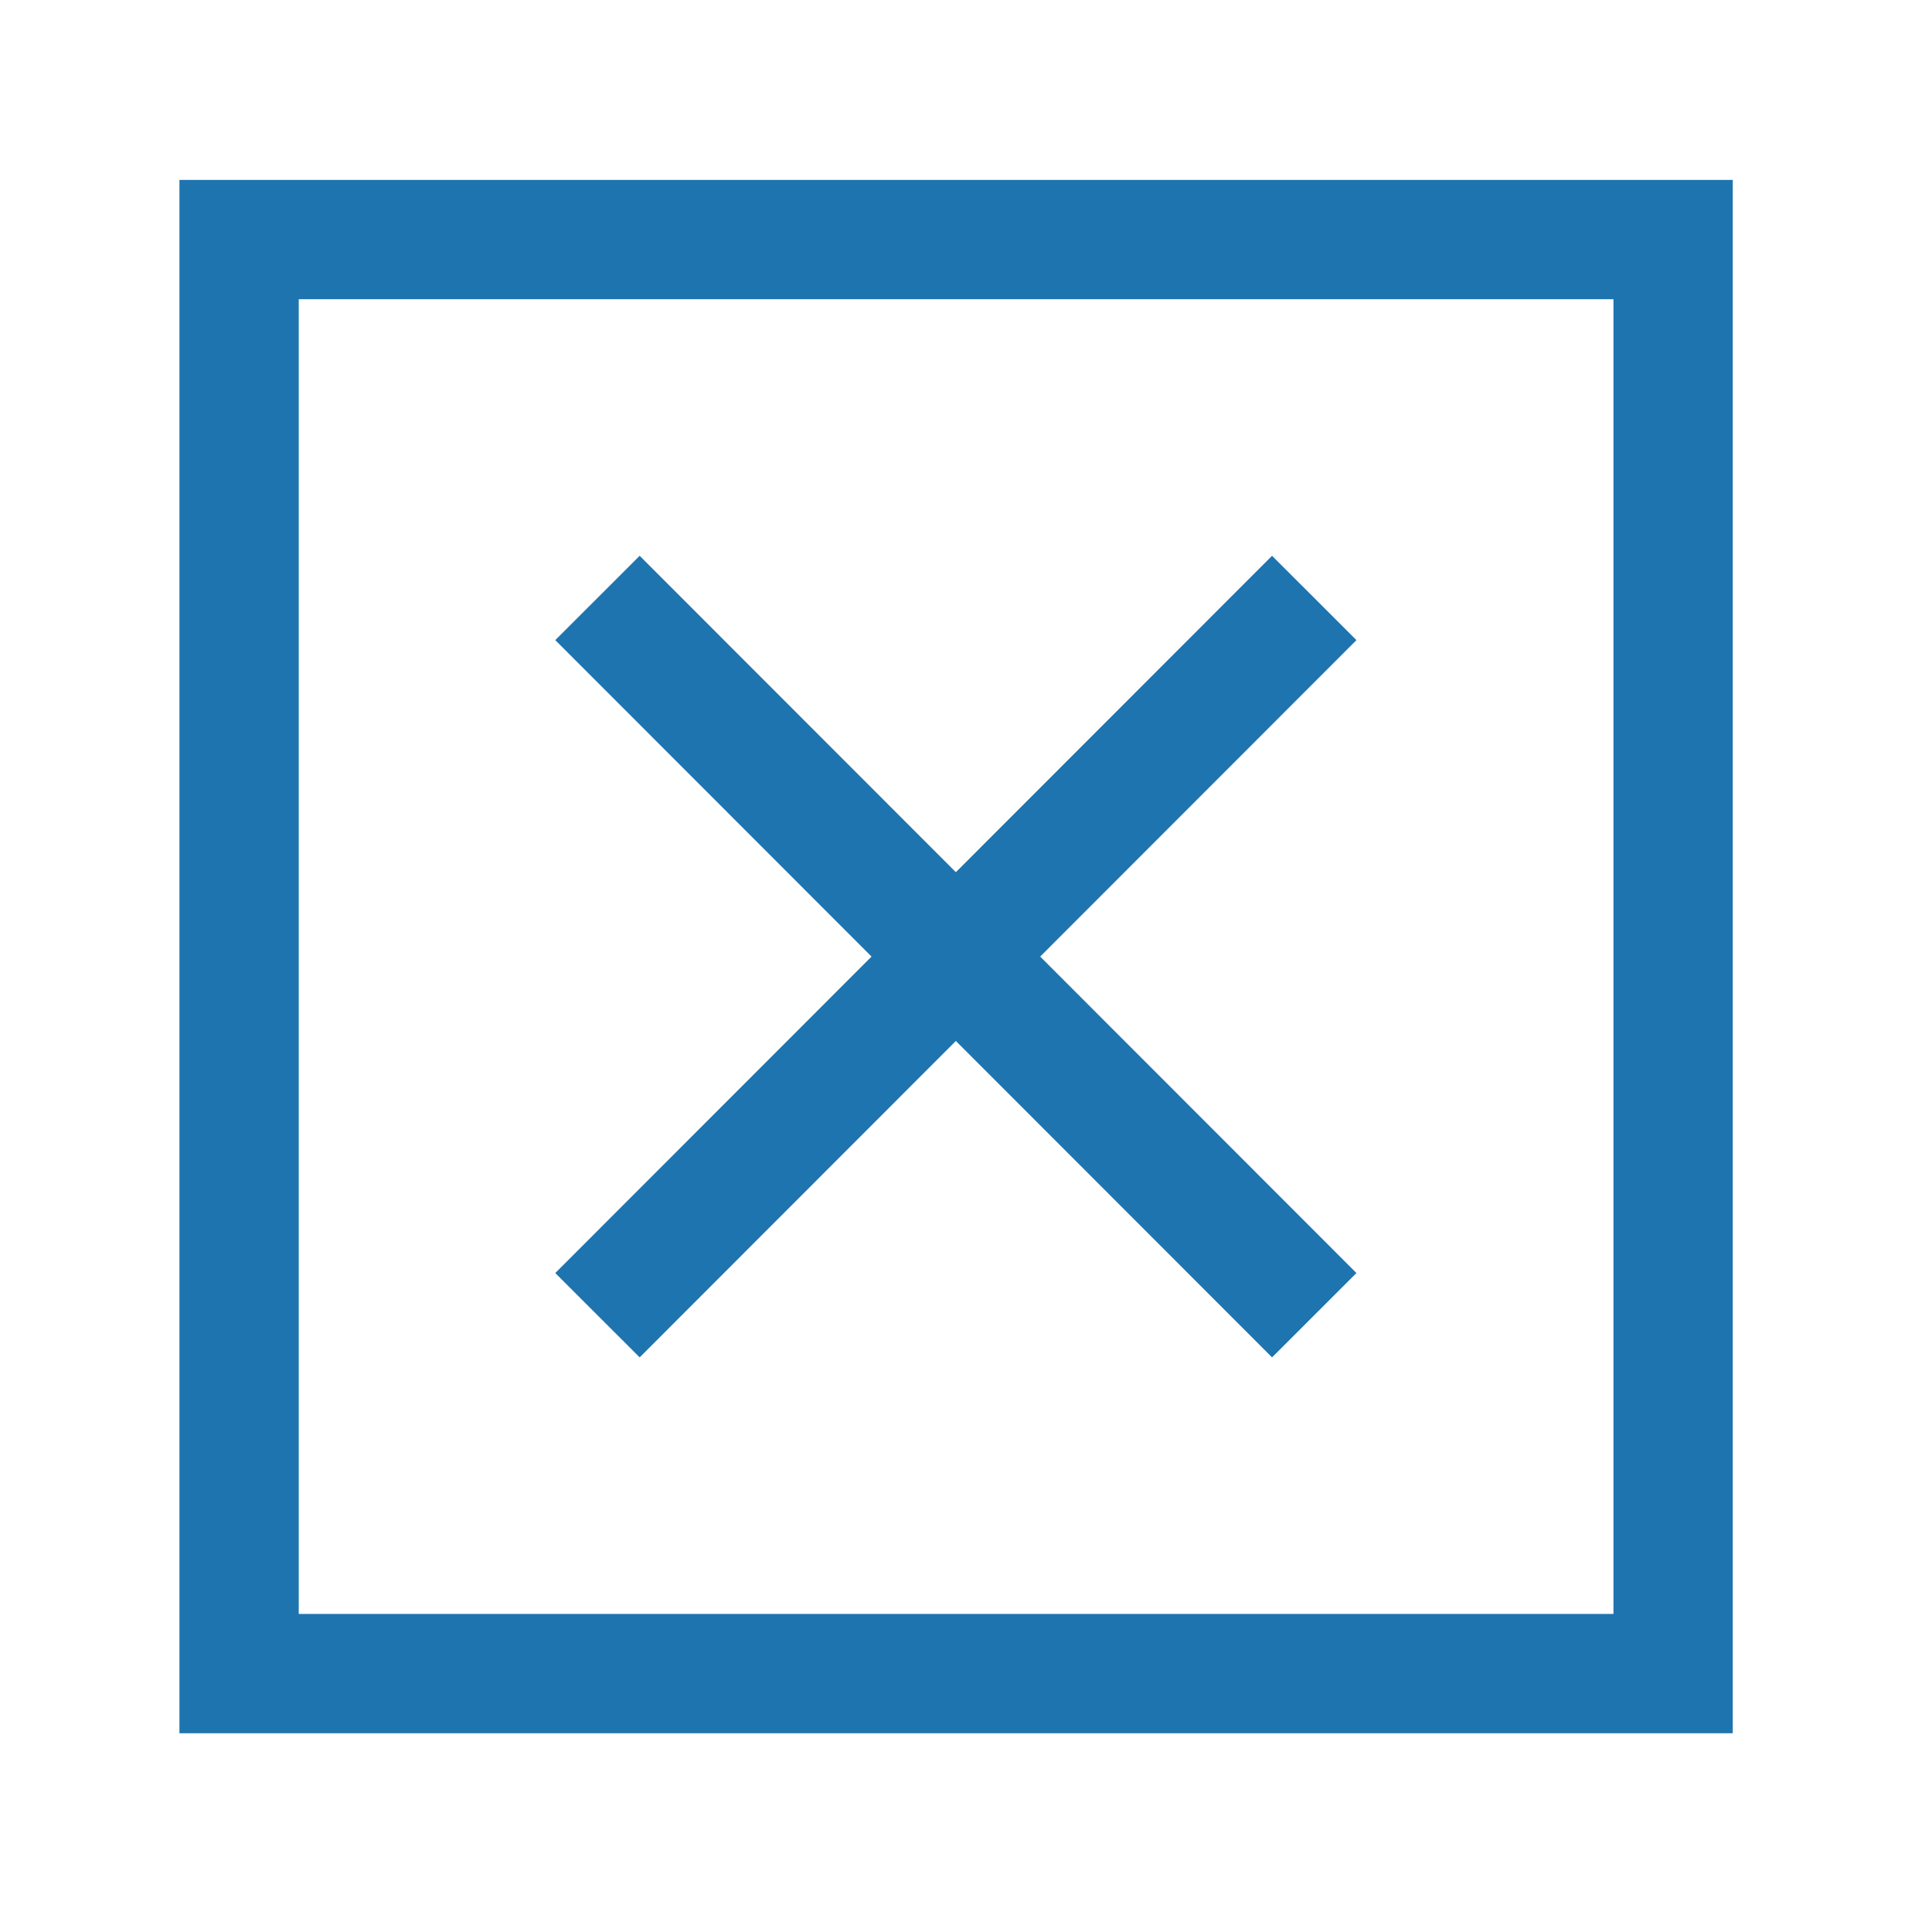 <?xml version="1.0" encoding="utf-8"?>
<svg xmlns="http://www.w3.org/2000/svg" fill="none" height="100%" overflow="visible" preserveAspectRatio="none" style="display: block;" viewBox="0 0 4 4" width="100%">
<g clip-path="url(#clip0_0_1191)" id="close-boxed_svgrepo.com">
<path d="M1.237 1.238L2.721 2.723" id="Vector" stroke="#1E74AF" stroke-width="0.247"/>
<path d="M2.721 1.238L1.237 2.723" id="Vector_2" stroke="#1E74AF" stroke-width="0.247"/>
<path d="M3.464 0.496H0.495V3.465H3.464V0.496Z" id="Vector_3" stroke="#1E74AF" stroke-width="0.247"/>
</g>
<defs>
<clipPath id="clip0_0_1191">
<rect fill="white" height="3.958" width="3.958"/>
</clipPath>
</defs>
</svg>